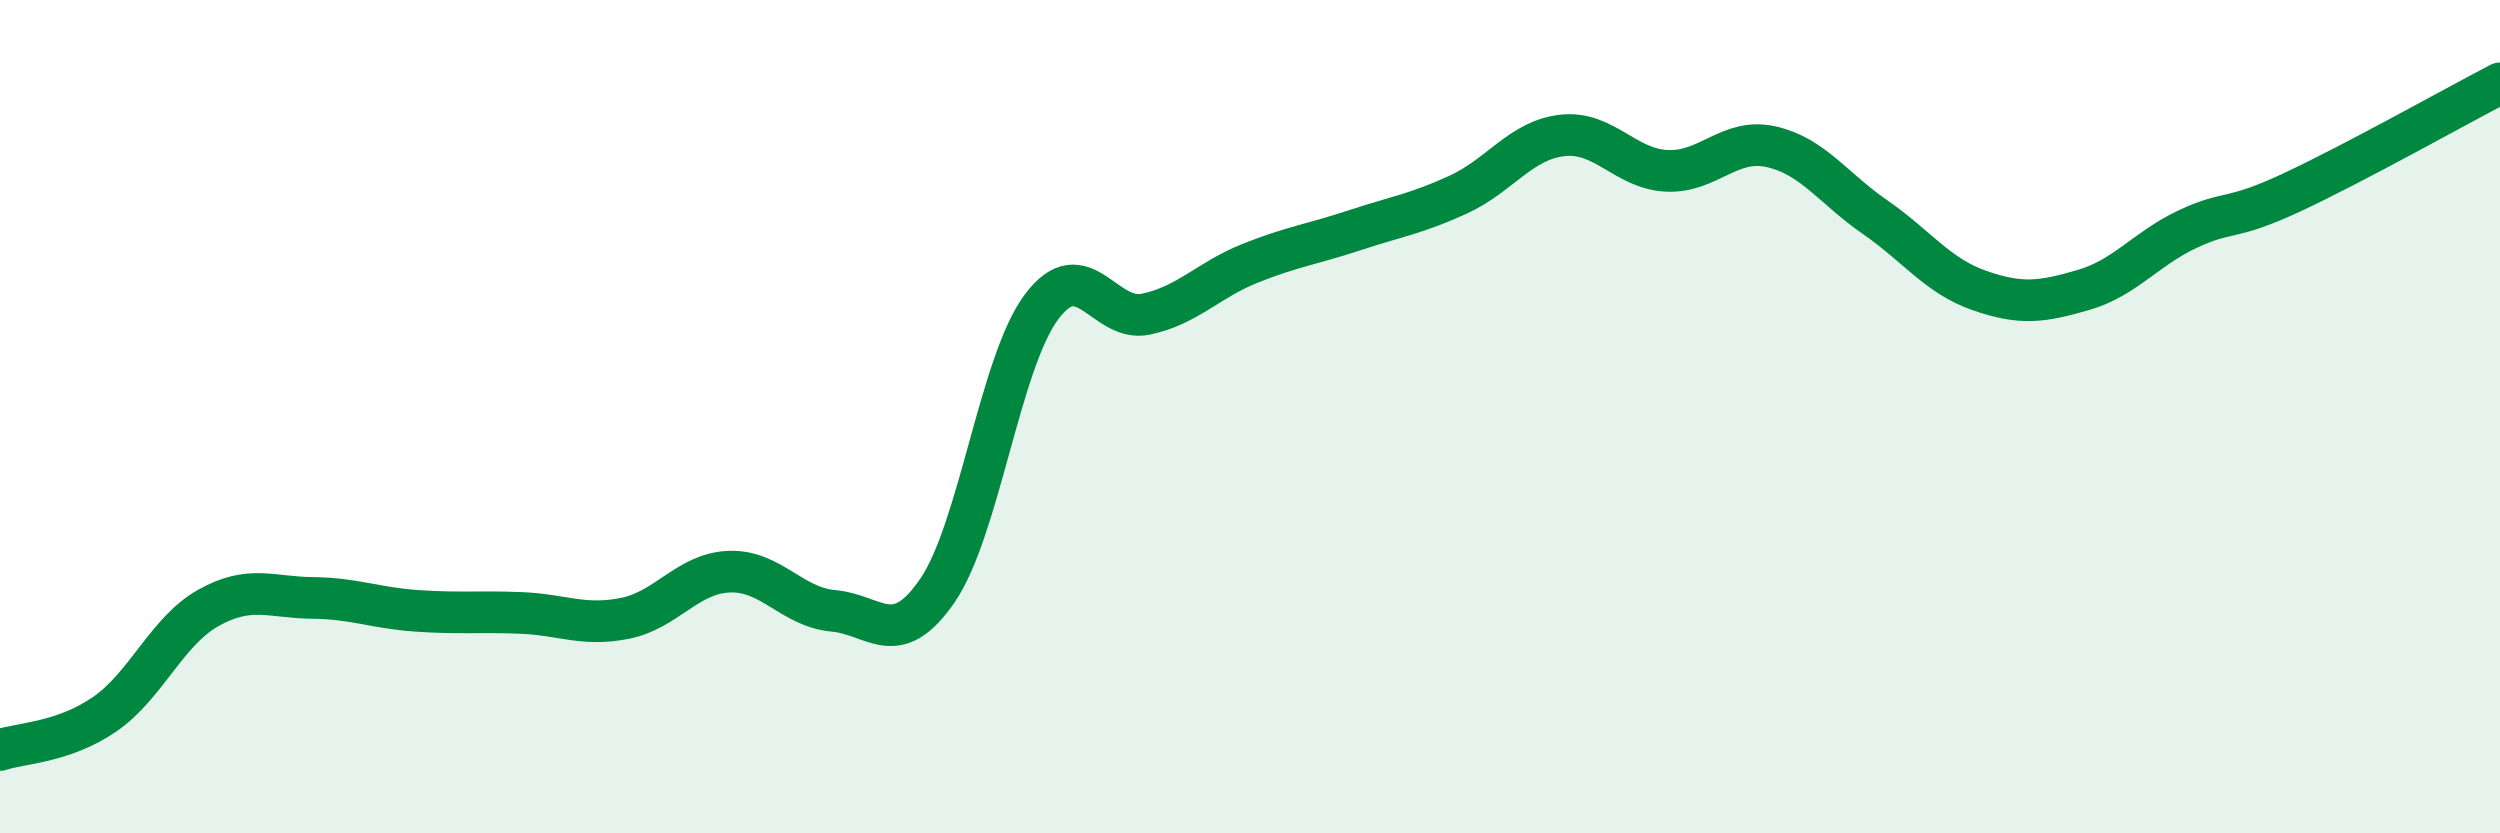 
    <svg width="60" height="20" viewBox="0 0 60 20" xmlns="http://www.w3.org/2000/svg">
      <path
        d="M 0,18 C 0.5,17.83 1.5,17.83 2.5,17.15 C 3.5,16.47 4,15.15 5,14.59 C 6,14.03 6.5,14.34 7.5,14.35 C 8.5,14.36 9,14.59 10,14.66 C 11,14.73 11.5,14.67 12.5,14.71 C 13.5,14.75 14,15.04 15,14.84 C 16,14.64 16.5,13.76 17.5,13.72 C 18.5,13.68 19,14.57 20,14.66 C 21,14.75 21.5,15.63 22.5,14.17 C 23.5,12.71 24,8.69 25,7.36 C 26,6.03 26.5,7.75 27.5,7.54 C 28.5,7.33 29,6.72 30,6.32 C 31,5.92 31.5,5.86 32.5,5.53 C 33.5,5.2 34,5.13 35,4.67 C 36,4.21 36.5,3.36 37.5,3.25 C 38.5,3.14 39,4.05 40,4.1 C 41,4.15 41.5,3.3 42.5,3.52 C 43.5,3.74 44,4.52 45,5.21 C 46,5.9 46.5,6.62 47.5,6.97 C 48.5,7.32 49,7.25 50,6.96 C 51,6.67 51.5,5.97 52.5,5.5 C 53.5,5.03 53.5,5.32 55,4.62 C 56.5,3.92 59,2.52 60,2L60 20L0 20Z"
        fill="#008740"
        opacity="0.1"
        stroke-linecap="round"
        stroke-linejoin="round"
      />
      <path
        d="M 0,18 C 0.5,17.83 1.5,17.83 2.5,17.15 C 3.5,16.47 4,15.15 5,14.59 C 6,14.03 6.5,14.34 7.5,14.35 C 8.5,14.36 9,14.59 10,14.66 C 11,14.73 11.5,14.67 12.5,14.71 C 13.5,14.75 14,15.04 15,14.84 C 16,14.64 16.5,13.76 17.5,13.72 C 18.5,13.68 19,14.57 20,14.66 C 21,14.75 21.5,15.63 22.5,14.17 C 23.5,12.71 24,8.69 25,7.36 C 26,6.03 26.5,7.75 27.5,7.54 C 28.5,7.33 29,6.72 30,6.32 C 31,5.92 31.5,5.86 32.5,5.53 C 33.5,5.2 34,5.13 35,4.67 C 36,4.21 36.5,3.36 37.5,3.25 C 38.5,3.14 39,4.05 40,4.1 C 41,4.15 41.5,3.3 42.5,3.52 C 43.5,3.74 44,4.52 45,5.21 C 46,5.9 46.5,6.62 47.5,6.97 C 48.5,7.32 49,7.25 50,6.96 C 51,6.67 51.5,5.97 52.5,5.5 C 53.5,5.03 53.5,5.32 55,4.62 C 56.5,3.92 59,2.52 60,2"
        stroke="#008740"
        stroke-width="1"
        fill="none"
        stroke-linecap="round"
        stroke-linejoin="round"
      />
    </svg>
  